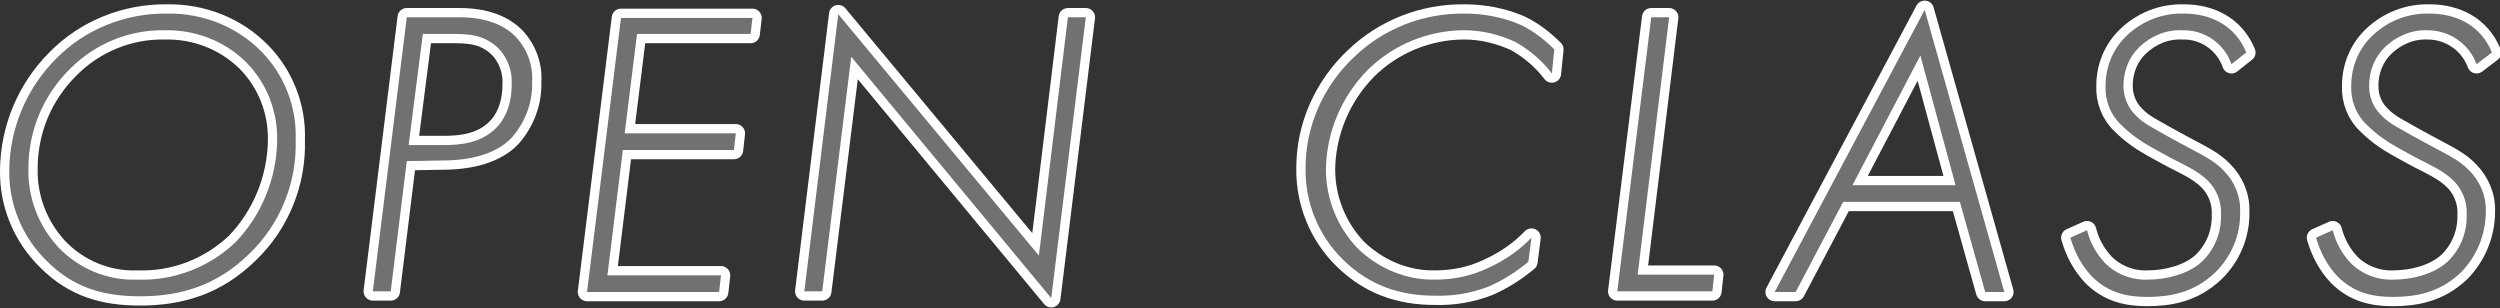 <?xml version="1.0" encoding="utf-8"?>
<!-- Generator: Adobe Illustrator 23.1.0, SVG Export Plug-In . SVG Version: 6.00 Build 0)  -->
<svg version="1.1" id="レイヤー_1" xmlns="http://www.w3.org/2000/svg" xmlns:xlink="http://www.w3.org/1999/xlink" x="0px"
	 y="0px" width="405px" height="49.9px" viewBox="0 0 405 49.9" style="enable-background:new 0 0 405 49.9;" xml:space="preserve">
<rect x="0" y="0" width="405" height="49.9" fill="#333333" stroke="none"/>
<style type="text/css">
	.st0{fill:#727171;}
	.st1{fill:none;stroke:#FFFFFF;stroke-width:3;stroke-linecap:round;stroke-linejoin:round;}
</style>
<title>front-title-open-class</title>
<g>
	<g>
		<path class="st0" d="M42.4,8.4c3.7,3.8,5.7,9,5.5,14.3c0.2,6.9-2.5,13.6-7.5,18.4C35.1,46.3,29.2,48,22.7,48
			c-5.8,0-10.7-1.3-15.1-5.7c-4-3.9-6.2-9.2-6.1-14.8c0.1-6.8,2.8-13.2,7.6-18c4.7-4.8,11.3-7.4,18-7.3C32.8,2.1,38.4,4.3,42.4,8.4z
			 M38.2,39.2c4.2-4.4,6.6-10.3,6.7-16.4C45,18,43.2,13.4,39.8,10c-3.5-3.4-8.2-5.2-13.1-5.1C21,4.8,15.5,7,11.4,11.1
			C7,15.4,4.6,21.2,4.6,27.3C4.5,32,6.2,36.5,9.4,40c3.3,3.5,8,5.5,12.9,5.3C28.2,45.5,33.9,43.3,38.2,39.2z"/>
		<path class="st0" d="M65.9,26.1l-2.6,21.1h-2.9l5.5-44.4h8.6c2.1,0,6.2,0.3,9,3.1c1.9,2,2.9,4.7,2.7,7.4c0.1,3.3-1.1,6.5-3.3,9
			c-1.7,1.8-5,3.7-11.3,3.7L65.9,26.1z M66.2,23.5h5.8c2.5,0,5.8-0.3,8.2-2.6c1.4-1.3,2.7-3.6,2.7-7.3c0.1-2-0.6-4-1.9-5.5
			c-2.4-2.6-5.3-2.6-7.8-2.6h-4.7L66.2,23.5z"/>
		<path class="st0" d="M121.6,5.5h-18.4l-2,16.1h18l-0.3,2.7h-18l-2.5,20.3h18.4l-0.3,2.7H95.1l5.5-44.4h21.3L121.6,5.5z"/>
		<path class="st0" d="M130.3,47.2l5.5-44.9l32.5,39.1L173,2.8h2.9l-5.6,45.5L137.9,9.2l-4.7,38L130.3,47.2z"/>
		<path class="st0" d="M251.4,11.9c-1.6-2.1-3.6-3.8-5.9-5.1c-2.6-1.2-5.4-1.9-8.3-1.9c-5.9,0-11.6,2.4-15.7,6.5
			c-4.2,4.3-6.6,10-6.7,16c0,4.8,1.8,9.3,5.1,12.8c3.4,3.3,7.9,5.2,12.6,5.1c3,0,5.9-0.6,8.6-1.9c2.6-1.2,5-2.8,7-4.9l-0.5,3.9
			c-1.9,1.6-4.1,3-6.4,4c-2.8,1.1-5.8,1.6-8.8,1.5c-5.7,0-10.6-1.7-14.8-5.8c-4-3.9-6.2-9.3-6.1-14.9c0-6.8,2.9-13.3,7.9-18
			c4.8-4.6,11.2-7.1,17.9-7c3.1,0,6.2,0.6,9,1.8c2.1,1,3.9,2.4,5.5,4L251.4,11.9z"/>
		<path class="st0" d="M270.4,2.8l-5.1,41.7h12.4l-0.3,2.7H262l5.5-44.4H270.4z"/>
		<path class="st0" d="M317.5,32.7h-18.9l-7.7,14.6h-3.4l24.3-45.7l12.9,45.7h-3.1L317.5,32.7z M316.8,30l-5.7-21l-11,21H316.8z"/>
		<path class="st0" d="M361.5,10.4c-1.2-3.4-4.4-5.6-8-5.5c-2.6-0.1-5,0.9-6.9,2.7c-1.7,1.6-2.6,3.9-2.6,6.3c0,1.8,0.7,3.5,1.9,4.7
			c1.5,1.6,3.3,2.3,5.3,3.5l2.2,1.2c2.7,1.5,5.1,2.5,6.8,4.3c1.8,1.8,2.8,4.2,2.7,6.7c0.1,3.7-1.4,7.3-4.1,9.9
			c-3.5,3.3-7.4,3.9-11,3.9c-3.3,0-6.3-0.7-8.9-3.3c-1.7-1.8-2.8-3.9-3.5-6.3l2.7-1.2c0.5,2,1.5,3.8,2.9,5.3
			c1.8,1.8,4.3,2.8,6.9,2.7c3.1,0,6.6-0.9,8.8-2.9c2.1-2,3.2-4.8,3.1-7.7c0.1-2-0.7-4-2.1-5.4c-1.7-1.7-4.1-2.7-6-3.7l-3.1-1.7
			c-1.8-1-3.5-2.2-5-3.7c-1.7-1.6-2.6-3.9-2.5-6.3c0-3.1,1.2-6,3.4-8.1c2.5-2.4,5.8-3.7,9.3-3.6c4.3,0,8.3,1.9,10.1,6.3L361.5,10.4z
			"/>
		<path class="st0" d="M401.2,10.4c-1.2-3.3-4.4-5.5-7.9-5.5c-2.6-0.1-5,0.9-6.9,2.7c-1.7,1.6-2.6,3.9-2.6,6.3
			c0,1.8,0.6,3.4,1.9,4.7c1.5,1.6,3.3,2.3,5.3,3.5l2.2,1.2c2.7,1.5,5.1,2.5,6.8,4.3c1.8,1.8,2.8,4.2,2.7,6.7c0,3.7-1.5,7.3-4.1,9.9
			c-3.5,3.3-7.4,3.9-11,3.9c-3.3,0-6.3-0.7-8.9-3.3c-1.7-1.8-2.8-3.9-3.5-6.3l2.7-1.2c0.5,2,1.5,3.8,2.9,5.3
			c1.8,1.8,4.3,2.8,6.9,2.7c3.1,0,6.6-0.9,8.8-2.9c2.1-2,3.2-4.8,3.1-7.7c0.1-2-0.7-4-2.1-5.4c-1.7-1.7-4.1-2.7-6-3.7l-3.1-1.7
			c-1.8-1-3.5-2.2-5-3.7c-1.7-1.6-2.6-3.9-2.5-6.3c0-3.1,1.2-6,3.4-8.1c2.5-2.4,5.8-3.7,9.3-3.6c4.3,0,8.3,1.9,10.1,6.3L401.2,10.4z
			"/>
	</g>
	<g>
		<path class="st1" d="M42.4,8.4c3.7,3.8,5.7,9,5.5,14.3c0.2,6.9-2.5,13.6-7.5,18.4C35.1,46.3,29.2,48,22.7,48
			c-5.8,0-10.7-1.3-15.1-5.7c-4-3.9-6.2-9.2-6.1-14.8c0.1-6.8,2.8-13.2,7.6-18c4.7-4.8,11.3-7.4,18-7.3C32.8,2.1,38.4,4.3,42.4,8.4z
			 M38.2,39.2c4.2-4.4,6.6-10.3,6.7-16.4C45,18,43.2,13.4,39.8,10c-3.5-3.4-8.2-5.2-13.1-5.1C21,4.8,15.5,7,11.4,11.1
			C7,15.4,4.6,21.2,4.6,27.3C4.5,32,6.2,36.5,9.4,40c3.3,3.5,8,5.5,12.9,5.3C28.2,45.5,33.9,43.3,38.2,39.2z"/>
		<path class="st1" d="M65.9,26.1l-2.6,21.1h-2.9l5.5-44.4h8.6c2.1,0,6.2,0.3,9,3.1c1.9,2,2.9,4.7,2.7,7.4c0.1,3.3-1.1,6.5-3.3,9
			c-1.7,1.8-5,3.7-11.3,3.7L65.9,26.1z M66.2,23.5h5.8c2.5,0,5.8-0.3,8.2-2.6c1.4-1.3,2.7-3.6,2.7-7.3c0.1-2-0.6-4-1.9-5.5
			c-2.4-2.6-5.3-2.6-7.8-2.6h-4.7L66.2,23.5z"/>
		<path class="st1" d="M121.6,5.5h-18.4l-2,16.1h18l-0.3,2.7h-18l-2.5,20.3h18.4l-0.3,2.7H95.1l5.5-44.4h21.3L121.6,5.5z"/>
		<path class="st1" d="M130.3,47.2l5.5-44.9l32.5,39.1L173,2.8h2.9l-5.6,45.5L137.9,9.2l-4.7,38L130.3,47.2z"/>
		<path class="st1" d="M251.4,11.9c-1.6-2.1-3.6-3.8-5.9-5.1c-2.6-1.2-5.4-1.9-8.3-1.9c-5.9,0-11.6,2.4-15.7,6.5
			c-4.2,4.3-6.6,10-6.7,16c0,4.8,1.8,9.3,5.1,12.8c3.4,3.3,7.9,5.2,12.6,5.1c3,0,5.9-0.6,8.6-1.9c2.6-1.2,5-2.8,7-4.9l-0.5,3.9
			c-1.9,1.6-4.1,3-6.4,4c-2.8,1.1-5.8,1.6-8.8,1.5c-5.7,0-10.6-1.7-14.8-5.8c-4-3.9-6.2-9.3-6.1-14.9c0-6.8,2.9-13.3,7.9-18
			c4.8-4.6,11.2-7.1,17.9-7c3.1,0,6.2,0.6,9,1.8c2.1,1,3.9,2.4,5.5,4L251.4,11.9z"/>
		<path class="st1" d="M270.4,2.8l-5.1,41.7h12.4l-0.3,2.7H262l5.5-44.4H270.4z"/>
		<path class="st1" d="M317.5,32.7h-18.9l-7.7,14.6h-3.4l24.3-45.7l12.9,45.7h-3.1L317.5,32.7z M316.8,30l-5.7-21l-11,21H316.8z"/>
		<path class="st1" d="M361.5,10.4c-1.2-3.4-4.4-5.6-8-5.5c-2.6-0.1-5,0.9-6.9,2.7c-1.7,1.6-2.6,3.9-2.6,6.3c0,1.8,0.7,3.5,1.9,4.7
			c1.5,1.6,3.3,2.3,5.3,3.5l2.2,1.2c2.7,1.5,5.1,2.5,6.8,4.3c1.8,1.8,2.8,4.2,2.7,6.7c0.1,3.7-1.4,7.3-4.1,9.9
			c-3.5,3.3-7.4,3.9-11,3.9c-3.3,0-6.3-0.7-8.9-3.3c-1.7-1.8-2.8-3.9-3.5-6.3l2.7-1.2c0.5,2,1.5,3.8,2.9,5.3
			c1.8,1.8,4.3,2.8,6.9,2.7c3.1,0,6.6-0.9,8.8-2.9c2.1-2,3.2-4.8,3.1-7.7c0.1-2-0.7-4-2.1-5.4c-1.7-1.7-4.1-2.7-6-3.7l-3.1-1.7
			c-1.8-1-3.5-2.2-5-3.7c-1.7-1.6-2.6-3.9-2.5-6.3c0-3.1,1.2-6,3.4-8.1c2.5-2.4,5.8-3.7,9.3-3.6c4.3,0,8.3,1.9,10.1,6.3L361.5,10.4z
			"/>
		<path class="st1" d="M401.2,10.4c-1.2-3.3-4.4-5.5-7.9-5.5c-2.6-0.1-5,0.9-6.9,2.7c-1.7,1.6-2.6,3.9-2.6,6.3
			c0,1.8,0.6,3.4,1.9,4.7c1.5,1.6,3.3,2.3,5.3,3.5l2.2,1.2c2.7,1.5,5.1,2.5,6.8,4.3c1.8,1.8,2.8,4.2,2.7,6.7c0,3.7-1.5,7.3-4.1,9.9
			c-3.5,3.3-7.4,3.9-11,3.9c-3.3,0-6.3-0.7-8.9-3.3c-1.7-1.8-2.8-3.9-3.5-6.3l2.7-1.2c0.5,2,1.5,3.8,2.9,5.3
			c1.8,1.8,4.3,2.8,6.9,2.7c3.1,0,6.6-0.9,8.8-2.9c2.1-2,3.2-4.8,3.1-7.7c0.1-2-0.7-4-2.1-5.4c-1.7-1.7-4.1-2.7-6-3.7l-3.1-1.7
			c-1.8-1-3.5-2.2-5-3.7c-1.7-1.6-2.6-3.9-2.5-6.3c0-3.1,1.2-6,3.4-8.1c2.5-2.4,5.8-3.7,9.3-3.6c4.3,0,8.3,1.9,10.1,6.3L401.2,10.4z
			"/>
	</g>
	<g>
		<path class="st0" d="M42.4,8.4c3.7,3.8,5.7,9,5.5,14.3c0.2,6.9-2.5,13.6-7.5,18.4C35.1,46.3,29.2,48,22.7,48
			c-5.8,0-10.7-1.3-15.1-5.7c-4-3.9-6.2-9.2-6.1-14.8c0.1-6.8,2.8-13.2,7.6-18c4.7-4.8,11.3-7.4,18-7.3C32.8,2.1,38.4,4.3,42.4,8.4z
			 M38.2,39.2c4.2-4.4,6.6-10.3,6.7-16.4C45,18,43.2,13.4,39.8,10c-3.5-3.4-8.2-5.2-13.1-5.1C21,4.8,15.5,7,11.4,11.1
			C7,15.4,4.6,21.2,4.6,27.3C4.5,32,6.2,36.5,9.4,40c3.3,3.5,8,5.5,12.9,5.3C28.2,45.5,33.9,43.3,38.2,39.2z"/>
		<path class="st0" d="M65.9,26.1l-2.6,21.1h-2.9l5.5-44.4h8.6c2.1,0,6.2,0.3,9,3.1c1.9,2,2.9,4.7,2.7,7.4c0.1,3.3-1.1,6.5-3.3,9
			c-1.7,1.8-5,3.7-11.3,3.7L65.9,26.1z M66.2,23.5h5.8c2.5,0,5.8-0.3,8.2-2.6c1.4-1.3,2.7-3.6,2.7-7.3c0.1-2-0.6-4-1.9-5.5
			c-2.4-2.6-5.3-2.6-7.8-2.6h-4.7L66.2,23.5z"/>
		<path class="st0" d="M121.6,5.5h-18.4l-2,16.1h18l-0.3,2.7h-18l-2.5,20.3h18.4l-0.3,2.7H95.1l5.5-44.4h21.3L121.6,5.5z"/>
		<path class="st0" d="M130.3,47.2l5.5-44.9l32.5,39.1L173,2.8h2.9l-5.6,45.5L137.9,9.2l-4.7,38L130.3,47.2z"/>
		<path class="st0" d="M251.4,11.9c-1.6-2.1-3.6-3.8-5.9-5.1c-2.6-1.2-5.4-1.9-8.3-1.9c-5.9,0-11.6,2.4-15.7,6.5
			c-4.2,4.3-6.6,10-6.7,16c0,4.8,1.8,9.3,5.1,12.8c3.4,3.3,7.9,5.2,12.6,5.1c3,0,5.9-0.6,8.6-1.9c2.6-1.2,5-2.8,7-4.9l-0.5,3.9
			c-1.9,1.6-4.1,3-6.4,4c-2.8,1.1-5.8,1.6-8.8,1.5c-5.7,0-10.6-1.7-14.8-5.8c-4-3.9-6.2-9.3-6.1-14.9c0-6.8,2.9-13.3,7.9-18
			c4.8-4.6,11.2-7.1,17.9-7c3.1,0,6.2,0.6,9,1.8c2.1,1,3.9,2.4,5.5,4L251.4,11.9z"/>
		<path class="st0" d="M270.4,2.8l-5.1,41.7h12.4l-0.3,2.7H262l5.5-44.4H270.4z"/>
		<path class="st0" d="M317.5,32.7h-18.9l-7.7,14.6h-3.4l24.3-45.7l12.9,45.7h-3.1L317.5,32.7z M316.8,30l-5.7-21l-11,21H316.8z"/>
		<path class="st0" d="M361.5,10.4c-1.2-3.4-4.4-5.6-8-5.5c-2.6-0.1-5,0.9-6.9,2.7c-1.7,1.6-2.6,3.9-2.6,6.3c0,1.8,0.7,3.5,1.9,4.7
			c1.5,1.6,3.3,2.3,5.3,3.5l2.2,1.2c2.7,1.5,5.1,2.5,6.8,4.3c1.8,1.8,2.8,4.2,2.7,6.7c0.1,3.7-1.4,7.3-4.1,9.9
			c-3.5,3.3-7.4,3.9-11,3.9c-3.3,0-6.3-0.7-8.9-3.3c-1.7-1.8-2.8-3.9-3.5-6.3l2.7-1.2c0.5,2,1.5,3.8,2.9,5.3
			c1.8,1.8,4.3,2.8,6.9,2.7c3.1,0,6.6-0.9,8.8-2.9c2.1-2,3.2-4.8,3.1-7.7c0.1-2-0.7-4-2.1-5.4c-1.7-1.7-4.1-2.7-6-3.7l-3.1-1.7
			c-1.8-1-3.5-2.2-5-3.7c-1.7-1.6-2.6-3.9-2.5-6.3c0-3.1,1.2-6,3.4-8.1c2.5-2.4,5.8-3.7,9.3-3.6c4.3,0,8.3,1.9,10.1,6.3L361.5,10.4z
			"/>
		<path class="st0" d="M401.2,10.4c-1.2-3.3-4.4-5.5-7.9-5.5c-2.6-0.1-5,0.9-6.9,2.7c-1.7,1.6-2.6,3.9-2.6,6.3
			c0,1.8,0.6,3.4,1.9,4.7c1.5,1.6,3.3,2.3,5.3,3.5l2.2,1.2c2.7,1.5,5.1,2.5,6.8,4.3c1.8,1.8,2.8,4.2,2.7,6.7c0,3.7-1.5,7.3-4.1,9.9
			c-3.5,3.3-7.4,3.9-11,3.9c-3.3,0-6.3-0.7-8.9-3.3c-1.7-1.8-2.8-3.9-3.5-6.3l2.7-1.2c0.5,2,1.5,3.8,2.9,5.3
			c1.8,1.8,4.3,2.8,6.9,2.7c3.1,0,6.6-0.9,8.8-2.9c2.1-2,3.2-4.8,3.1-7.7c0.1-2-0.7-4-2.1-5.4c-1.7-1.7-4.1-2.7-6-3.7l-3.1-1.7
			c-1.8-1-3.5-2.2-5-3.7c-1.7-1.6-2.6-3.9-2.5-6.3c0-3.1,1.2-6,3.4-8.1c2.5-2.4,5.8-3.7,9.3-3.6c4.3,0,8.3,1.9,10.1,6.3L401.2,10.4z
			"/>
	</g>
</g>
</svg>
